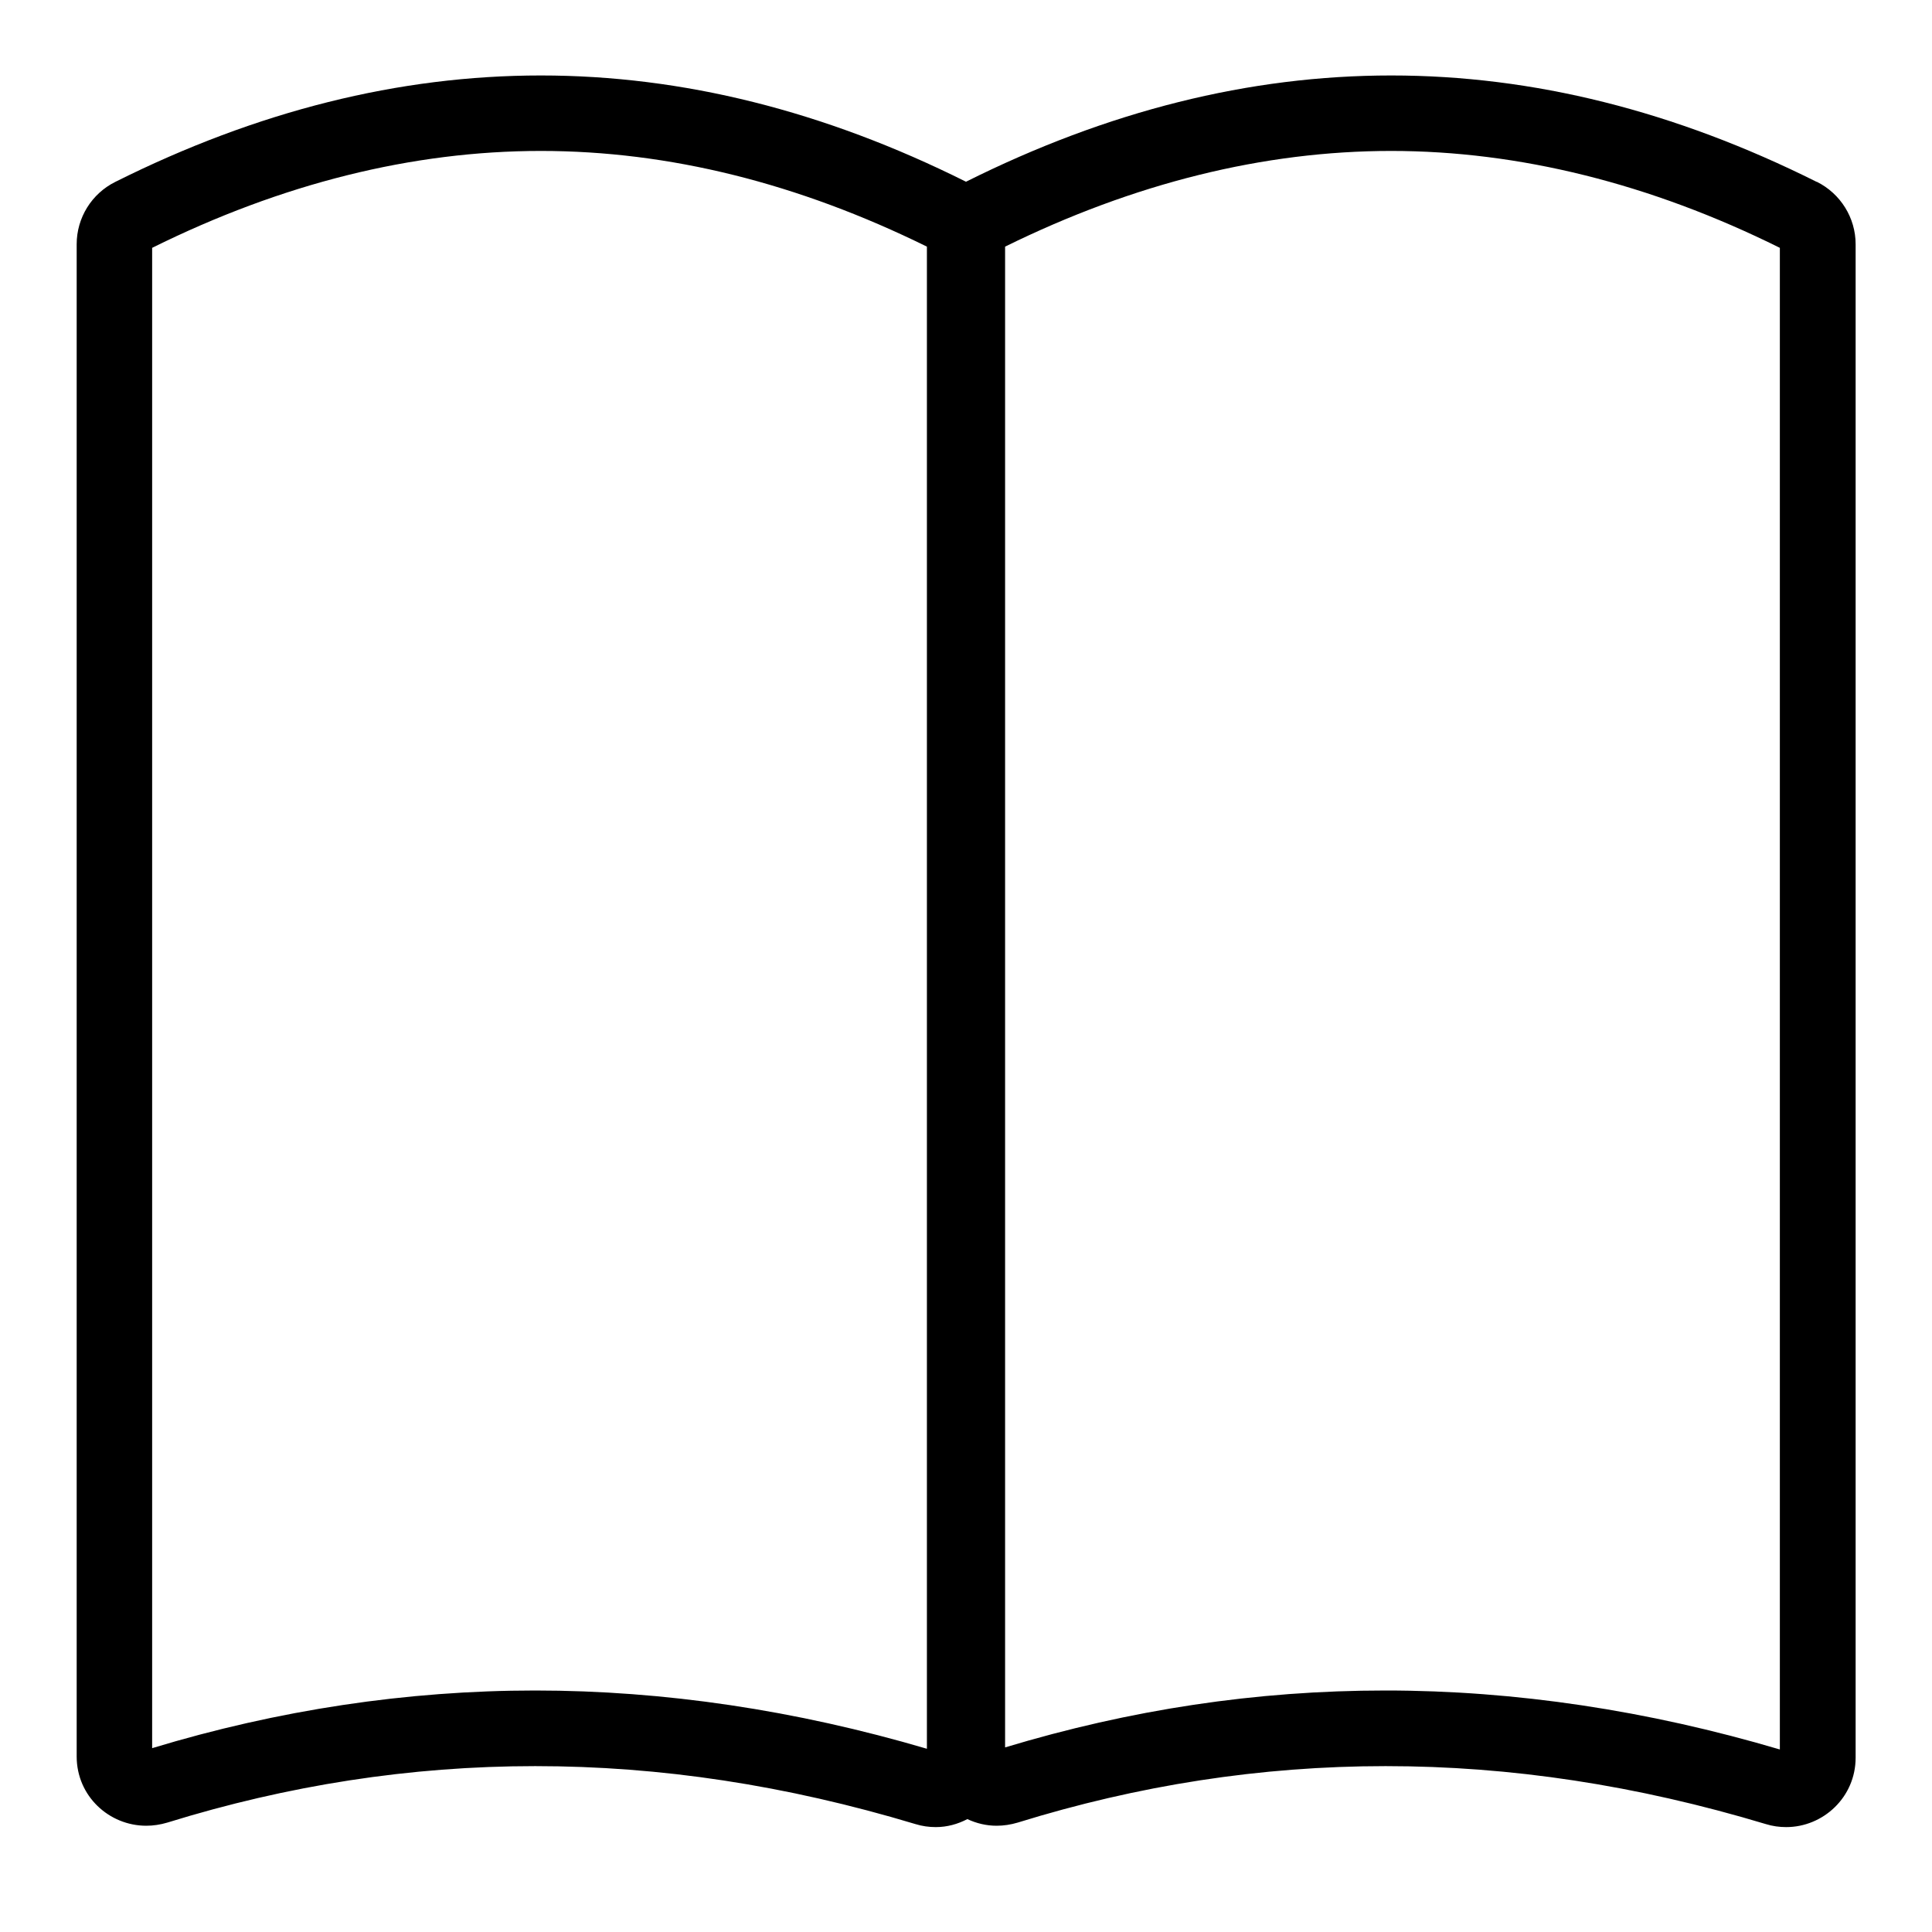 <?xml version="1.0" encoding="UTF-8"?><svg id="Ebene_1_Kopie" xmlns="http://www.w3.org/2000/svg" viewBox="0 0 128 128"><path d="M120.36,12.05c-9.4-4.7-18.79-7.05-28.19-7.05s-18.78,2.35-28.17,7.04c-9.39-4.69-18.78-7.04-28.17-7.04S17.04,7.35,7.64,12.05c-1.57,.78-2.56,2.38-2.56,4.13V116.37c0,2.63,2.15,4.59,4.61,4.59,.46,0,.93-.07,1.4-.21,7.97-2.47,16.09-3.74,24.37-3.74s16.62,1.26,25.19,3.84c.45,.14,.9,.2,1.35,.2,.75,0,1.46-.2,2.09-.53,.6,.28,1.25,.44,1.94,.44,.46,0,.93-.07,1.4-.21,7.97-2.47,16.09-3.74,24.37-3.74s16.62,1.26,25.19,3.84c.45,.14,.9,.2,1.35,.2,2.45,0,4.6-1.98,4.6-4.6V16.18c0-1.75-1-3.35-2.56-4.13ZM35.46,112c-8.5,0-17.04,1.29-25.38,3.82V16.42c8.59-4.26,17.25-6.42,25.75-6.42s17.05,2.14,25.58,6.34V115.86c-8.69-2.56-17.42-3.86-25.96-3.86Zm82.47,3.91c-8.75-2.59-17.53-3.91-26.13-3.91s-16.92,1.27-25.21,3.77V16.34c8.53-4.2,17.13-6.34,25.58-6.34s17.17,2.16,25.75,6.42V115.91Z"/></svg>